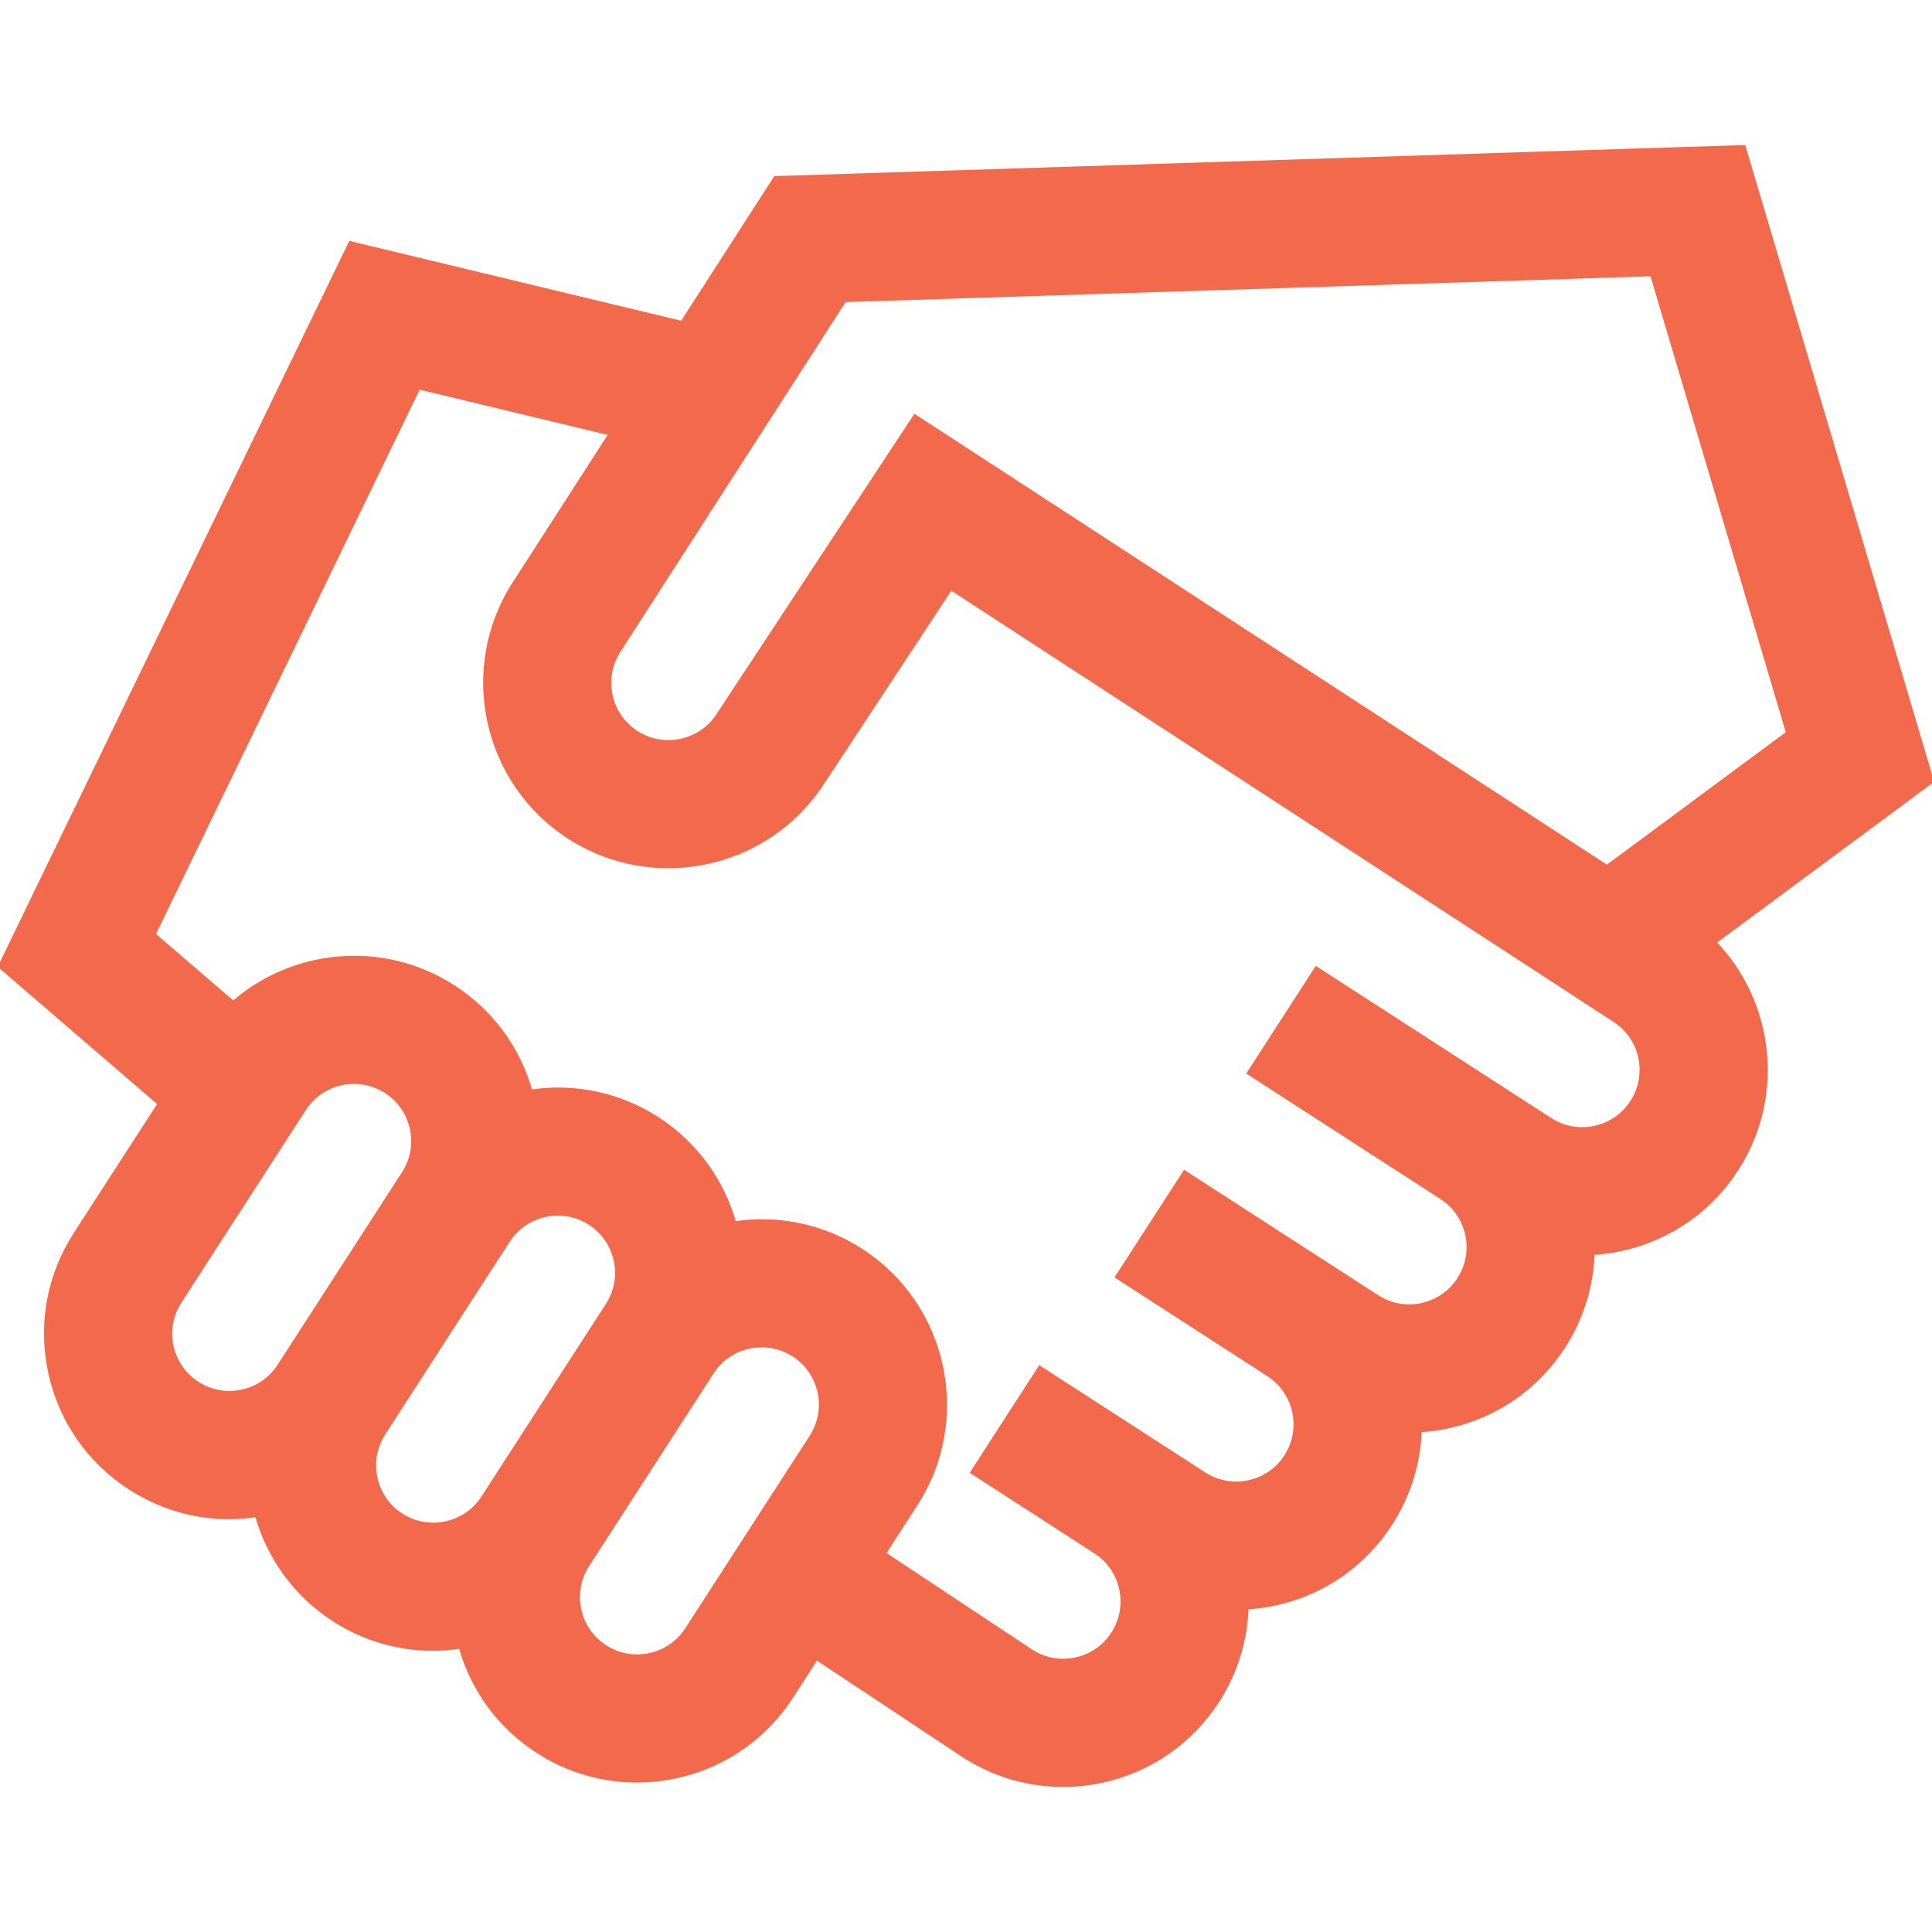 <?xml version="1.0" encoding="UTF-8"?> <svg xmlns="http://www.w3.org/2000/svg" xmlns:xlink="http://www.w3.org/1999/xlink" fill="#F2694B" height="800px" width="800px" version="1.1" id="Layer_1" viewBox="0 0 512 512" xml:space="preserve" stroke="#F2694B"> <g id="SVGRepo_bgCarrier" stroke-width="0"></g> <g id="SVGRepo_tracerCarrier" stroke-linecap="round" stroke-linejoin="round"></g> <g id="SVGRepo_iconCarrier"> <g> <g> <path d="M454.313,249.708L512,206.991L462.136,38.939l-256.667,8.226l-24.727,38.398L92.839,64.42L0,256.087l42.289,36.399 l-22.328,34.553c-7.052,10.914-9.432,23.92-6.701,36.624c2.73,12.704,10.245,23.583,21.158,30.635 c7.963,5.146,17.042,7.804,26.304,7.804c2.438,0,4.887-0.193,7.333-0.565c3.097,11.013,10.047,20.988,20.388,27.67 c8.142,5.262,17.282,7.774,26.323,7.774c2.442,0,4.873-0.206,7.278-0.567c3.198,11.44,10.36,21.2,20.423,27.703 c8.143,5.262,17.282,7.774,26.323,7.774c15.973,0,31.639-7.845,40.934-22.231l6.634-10.268l38.853,25.758l0.162,0.107 c7.963,5.146,17.042,7.805,26.304,7.805c3.43,0,6.887-0.365,10.32-1.102c12.704-2.731,23.583-10.246,30.635-21.158 c4.963-7.681,7.476-16.249,7.745-24.785c2.489-0.146,4.985-0.478,7.47-1.012c12.704-2.731,23.583-10.246,30.635-21.158 c4.865-7.528,7.504-16.054,7.777-24.787c2.479-0.147,4.963-0.478,7.436-1.01c12.705-2.731,23.584-10.244,30.636-21.158 c4.968-7.688,7.481-16.267,7.745-24.811c14.973-0.869,29.358-8.609,38.102-22.144c7.052-10.914,9.432-23.92,6.703-36.624 C464.938,264.277,460.578,256.165,454.313,249.708z M223.819,79.562l213.947-6.856l36.06,121.529l-47.959,35.513L242.472,110.338 l-52.058,79.011l-0.08,0.123c-4.694,7.26-14.416,9.349-21.676,4.66c-7.26-4.691-9.35-14.415-4.645-21.697L223.819,79.562z M73.986,361.949c-4.694,7.261-14.418,9.35-21.675,4.66c-3.517-2.273-5.939-5.779-6.819-9.873 c-0.879-4.094-0.113-8.285,2.161-11.802l32.971-51.027c2.997-4.637,8.043-7.164,13.192-7.164c2.913,0,5.86,0.81,8.484,2.505 c3.517,2.273,5.938,5.778,6.818,9.872s0.113,8.286-2.159,11.803L73.986,361.949z M128.011,396.858 c-4.694,7.26-14.417,9.348-21.676,4.659c-7.26-4.691-9.35-14.415-4.658-21.675l32.972-51.027 c2.997-4.637,8.043-7.164,13.192-7.164c2.913,0,5.86,0.81,8.484,2.506c7.26,4.691,9.35,14.415,4.659,21.675L128.011,396.858z M215.006,380.74l-32.972,51.027c-4.691,7.262-14.415,9.349-21.674,4.659c-3.517-2.273-5.939-5.779-6.818-9.873 c-0.88-4.094-0.114-8.285,2.159-11.803l32.972-51.027c2.273-3.517,5.778-5.938,9.872-6.818c1.107-0.237,2.22-0.355,3.324-0.355 c2.985,0,5.911,0.857,8.477,2.516C217.607,363.757,219.697,373.48,215.006,380.74z M432.488,292.041 c-2.273,3.517-5.778,5.938-9.872,6.818c-4.094,0.881-8.286,0.113-11.802-2.159l-10.939-7.068l-0.001-0.001l-51.028-32.972 l-17.892,27.69l10.94,7.07l40.088,25.904c3.517,2.273,5.938,5.778,6.818,9.872s0.113,8.286-2.159,11.803s-5.779,5.939-9.872,6.819 c-4.095,0.879-8.285,0.113-11.803-2.159l-51.027-32.972l-17.892,27.69l40.087,25.902c7.26,4.691,9.35,14.414,4.659,21.675 c-2.273,3.517-5.779,5.939-9.872,6.819c-4.095,0.879-8.285,0.113-11.802-2.159l-43.558-28.145l-17.892,27.69l32.617,21.076 c7.26,4.693,9.351,14.415,4.659,21.676c-2.273,3.517-5.778,5.939-9.872,6.819c-4.068,0.874-8.232,0.122-11.735-2.117 l-39.081-25.909l8.443-13.068c14.557-22.529,8.072-52.702-14.457-67.258c-10.349-6.687-22.309-8.922-33.629-7.214 c-3.094-11.023-10.046-21.008-20.394-27.695c-10.342-6.682-22.292-8.919-33.605-7.217c-3.199-11.436-10.36-21.192-20.42-27.692 c-18.62-12.034-42.458-9.676-58.391,4.224l-21.076-18.14l70.215-144.958l50.897,12.241l-25.527,39.639 c-14.557,22.529-8.072,52.701,14.457,67.258c22.506,14.544,52.642,8.083,67.217-14.392l33.979-51.572l175.87,114.508 c3.516,2.273,5.938,5.778,6.818,9.872C435.528,284.332,434.761,288.523,432.488,292.041z"></path> </g> </g> </g> </svg> 